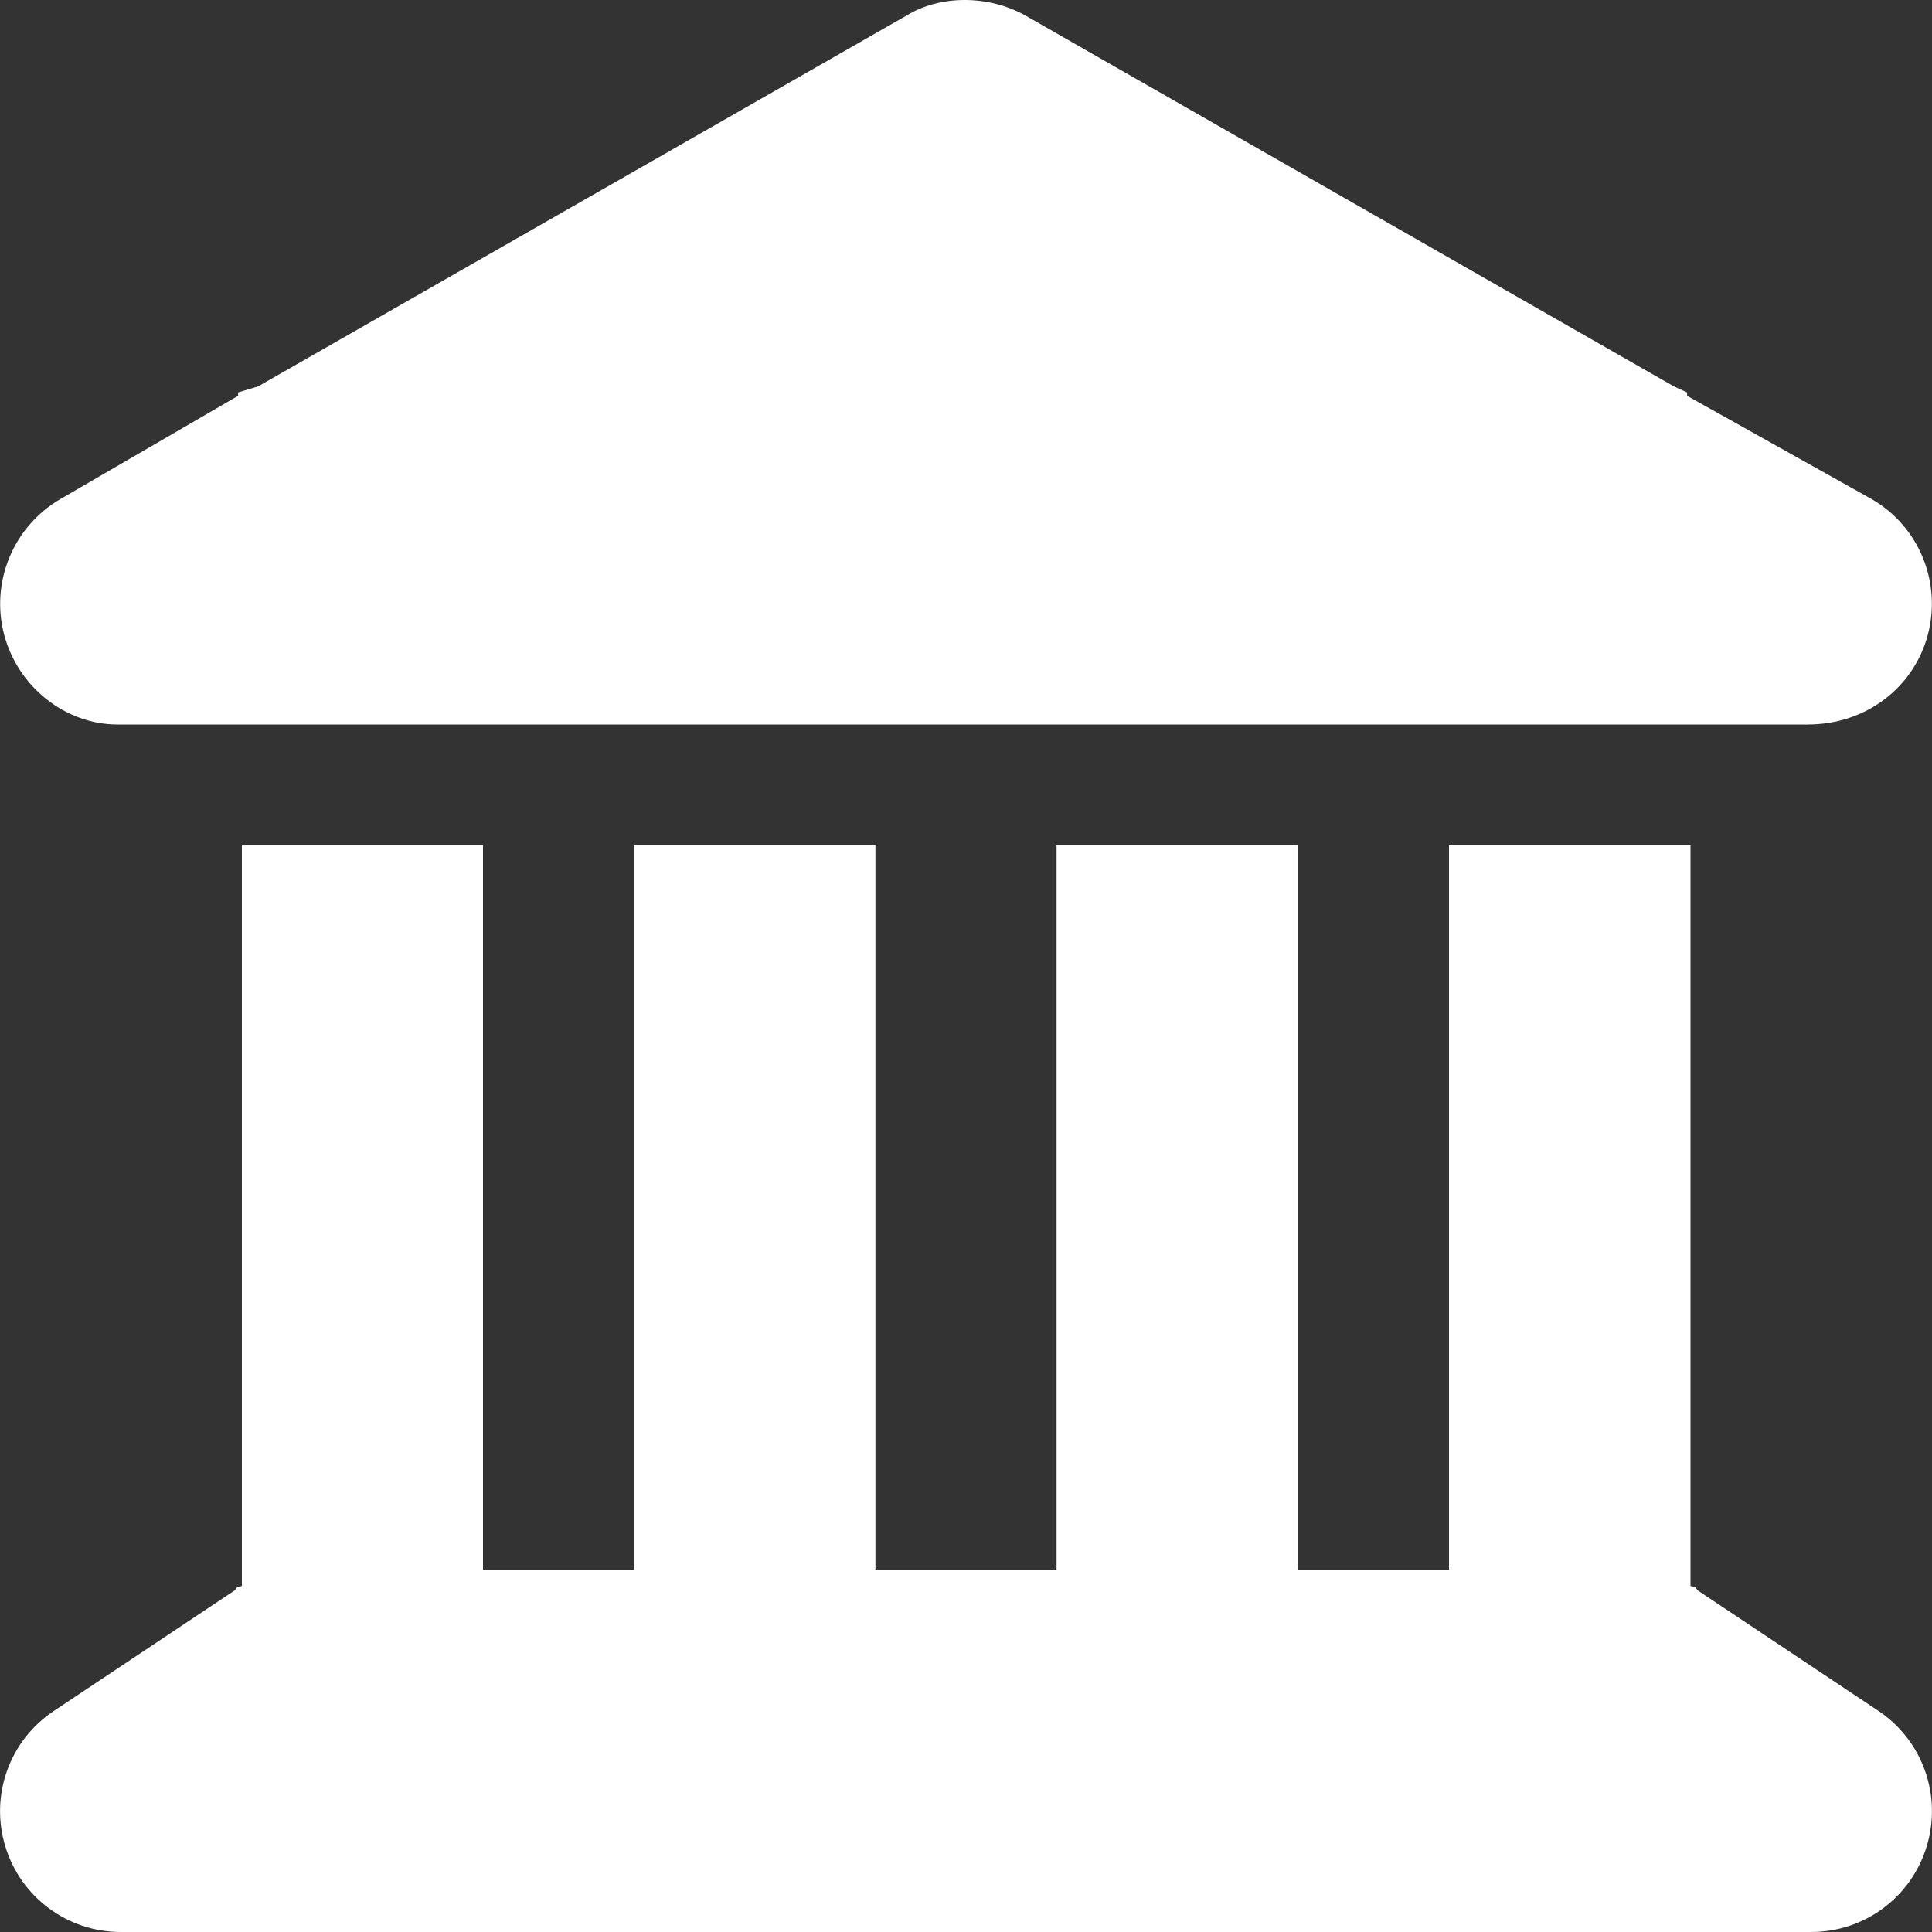 <?xml version="1.0" encoding="utf-8"?>
<!-- Generator: Adobe Illustrator 25.4.1, SVG Export Plug-In . SVG Version: 6.00 Build 0)  -->
<svg version="1.1" id="Capa_1" xmlns="http://www.w3.org/2000/svg" xmlns:xlink="http://www.w3.org/1999/xlink" x="0px" y="0px"
	 viewBox="0 0 512 512" style="enable-background:new 0 0 512 512;" xml:space="preserve">
<rect x="0" y="0" width="512" height="512" fill="#333333" stroke="none"/>
<style type="text/css">
	.st0{fill:#FFFFFF;}
</style>
<path class="st0" d="M240.1,4.2c9-5.6,21.9-5.6,31.8,0l171.7,98.2l3.5,1.6v0.9l48.8,27.3c12.6,7.2,18.7,22,15,36
	S494.5,192,479.1,192h-448c-13.6,0-26.3-9.8-30-23.8s2.5-28.8,15-36l47-27.3V104l5.3-1.6L240.1,4.2z M64,224h64v192h40V224h64v192
	h48V224h64v192h40V224h64v196.3c0.6,0.3,1.2-0.2,1.8,1.1l48,32c11.7,7.8,16.9,22.4,12.8,35.9S494.1,512,480,512H32
	c-14.1,0-26.5-9.2-30.6-22.7c-4.1-13.5,1.1-28.1,12.9-35.9l48-32c0.6-1.3,1.2-0.8,1.8-1.1V224z"/>
</svg>
